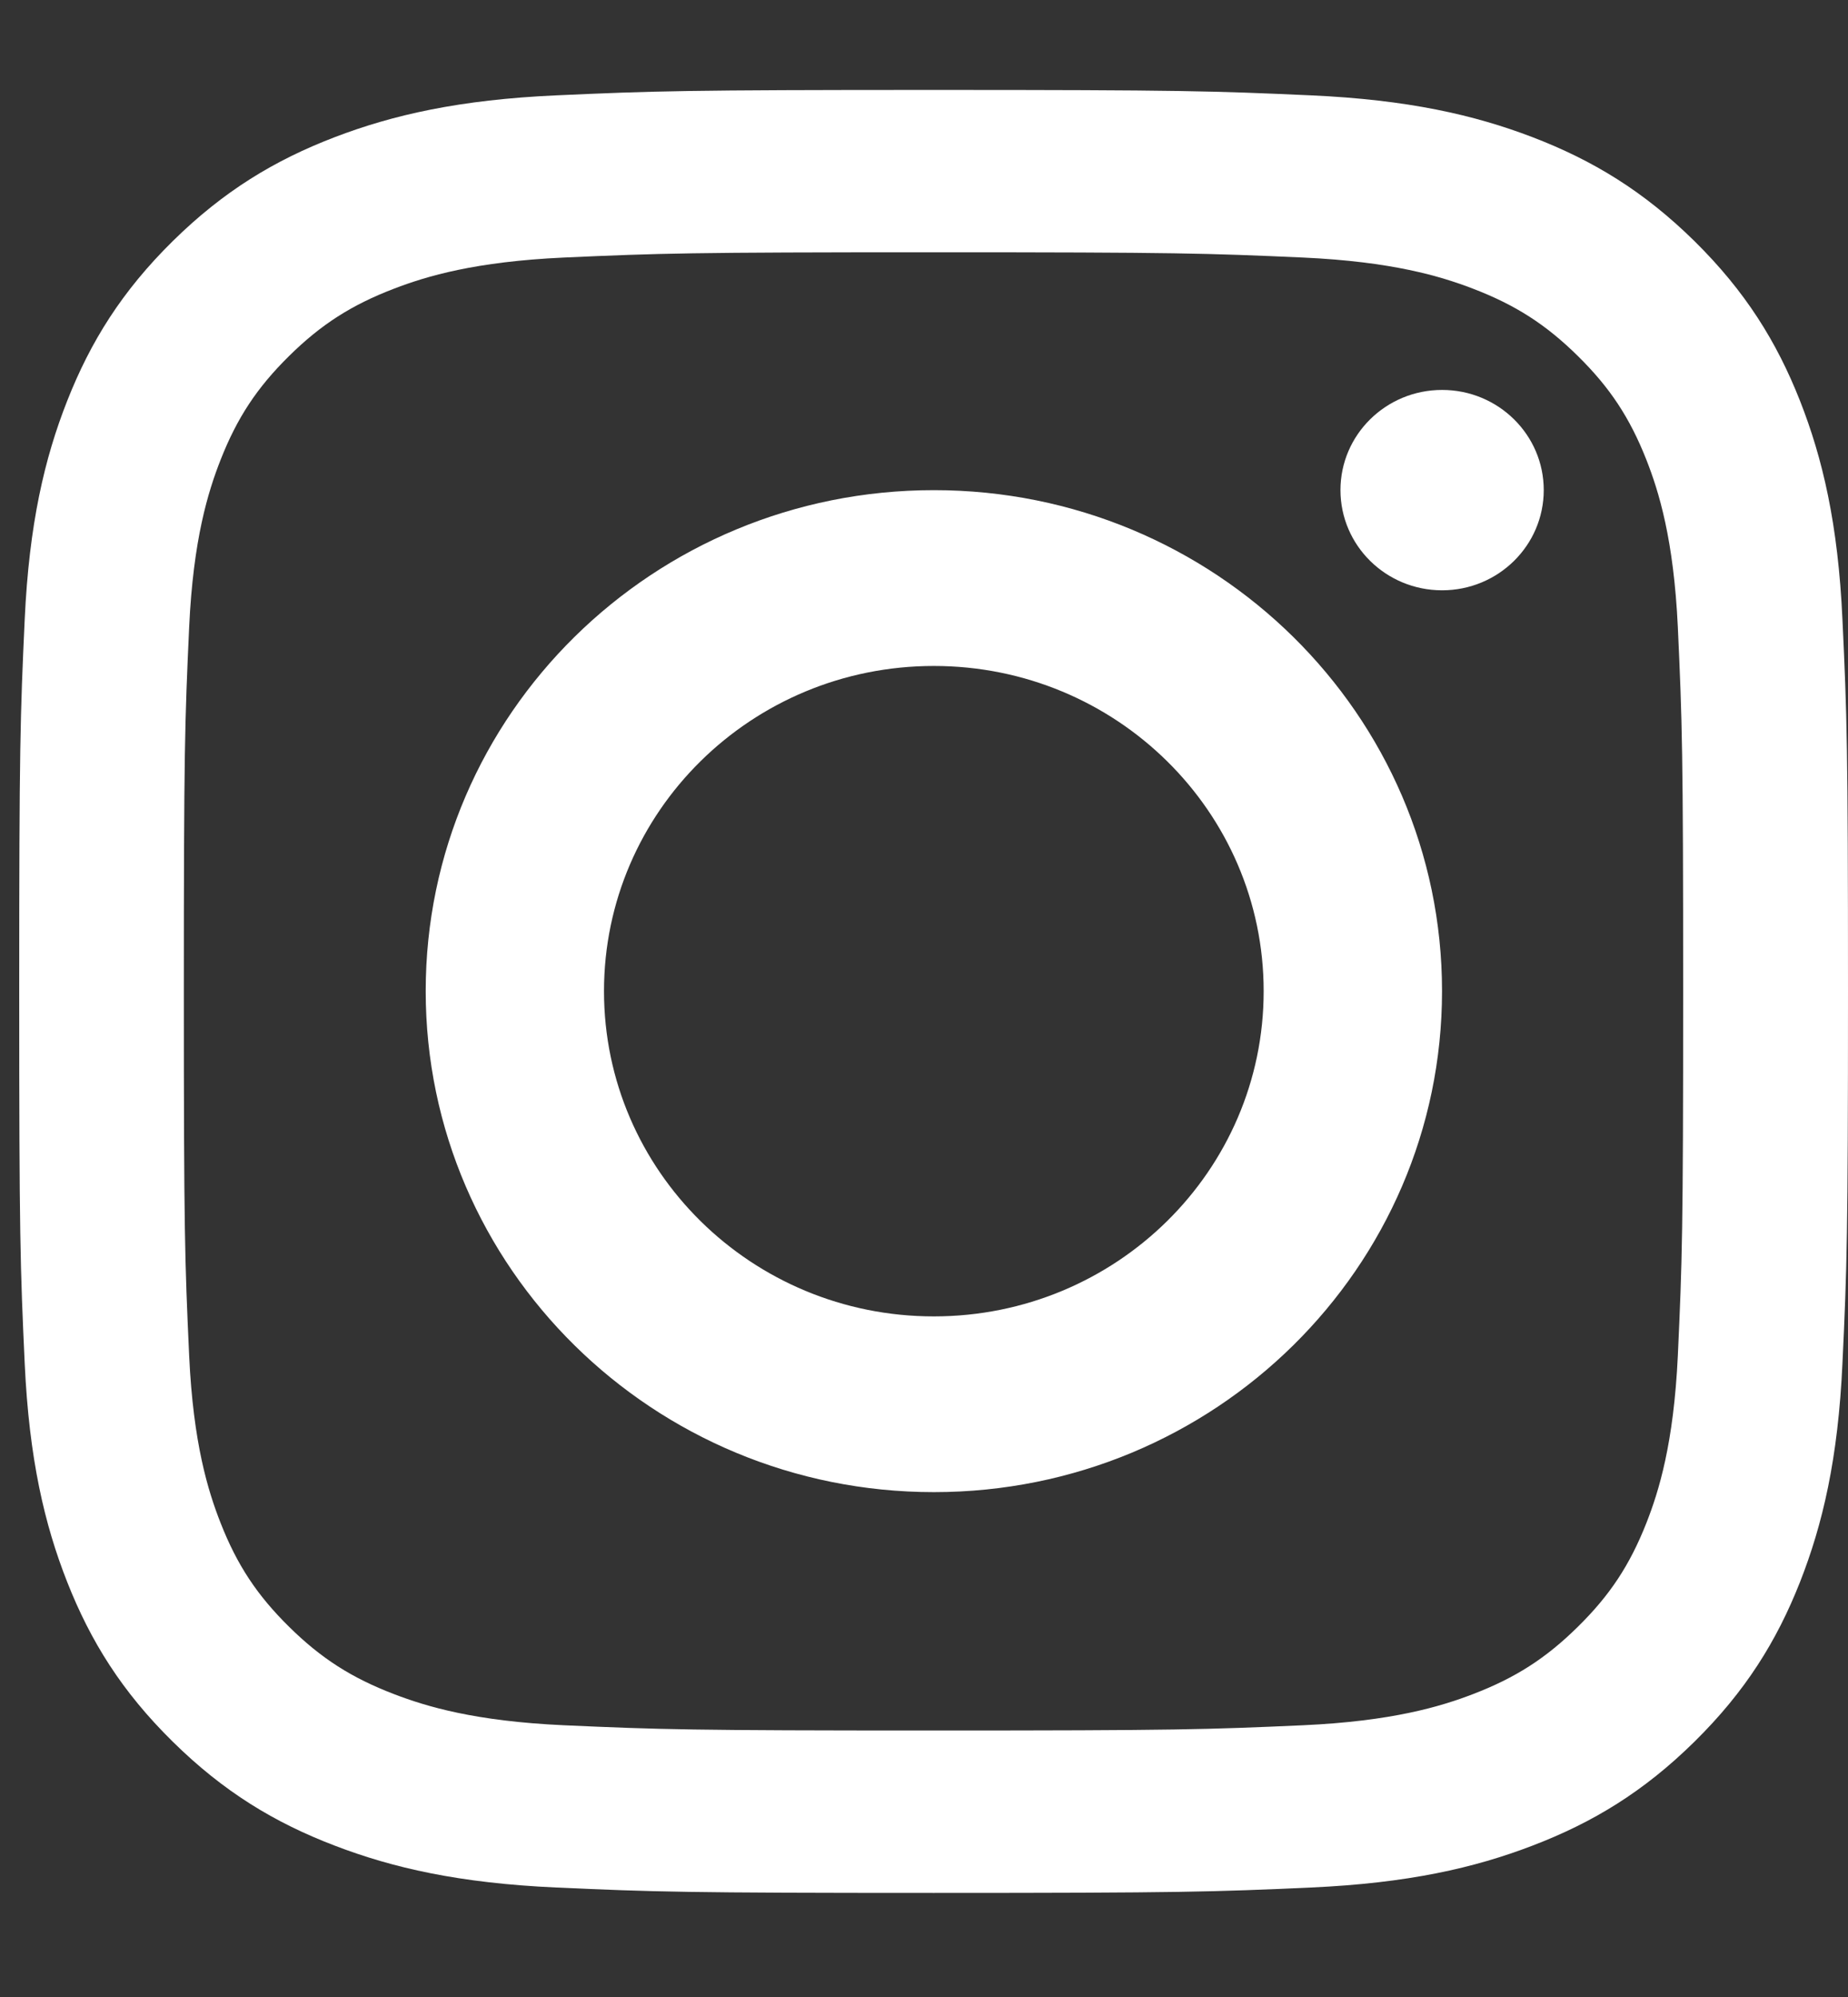<svg width="25" height="27" viewBox="0 0 25 27" fill="none" xmlns="http://www.w3.org/2000/svg">
<rect x="0" y="0" width="25" height="27" fill="#333333" stroke="none"/>
<g clip-path="url(#clip0_165_853)">
<path fill-rule="evenodd" clip-rule="evenodd" d="M12.63 1.216C9.27 1.216 8.849 1.23 7.53 1.289C6.213 1.348 5.314 1.554 4.527 1.855C3.713 2.167 3.024 2.584 2.336 3.261C1.648 3.939 1.225 4.619 0.909 5.42C0.603 6.196 0.394 7.082 0.334 8.379C0.274 9.679 0.26 10.094 0.26 13.404C0.26 16.715 0.274 17.13 0.334 18.43C0.394 19.727 0.603 20.613 0.909 21.389C1.225 22.19 1.648 22.87 2.336 23.547C3.024 24.225 3.713 24.642 4.527 24.953C5.314 25.255 6.213 25.461 7.53 25.52C8.849 25.579 9.27 25.593 12.63 25.593C15.989 25.593 16.411 25.579 17.73 25.52C19.047 25.461 19.946 25.255 20.733 24.953C21.546 24.642 22.236 24.225 22.924 23.547C23.611 22.87 24.035 22.19 24.351 21.389C24.656 20.613 24.866 19.727 24.925 18.43C24.986 17.13 25 16.715 25 13.404C25 10.094 24.986 9.679 24.925 8.379C24.866 7.082 24.656 6.196 24.351 5.42C24.035 4.619 23.611 3.939 22.924 3.261C22.236 2.584 21.546 2.167 20.733 1.855C19.946 1.554 19.047 1.348 17.73 1.289C16.411 1.23 15.989 1.216 12.63 1.216ZM12.628 3.411C15.931 3.411 16.323 3.424 17.627 3.482C18.833 3.537 19.488 3.735 19.924 3.902C20.501 4.123 20.913 4.387 21.346 4.814C21.779 5.24 22.047 5.646 22.272 6.215C22.441 6.645 22.642 7.29 22.698 8.479C22.757 9.764 22.77 10.149 22.77 13.404C22.77 16.659 22.757 17.044 22.698 18.329C22.642 19.518 22.441 20.163 22.272 20.593C22.047 21.162 21.779 21.568 21.346 21.994C20.913 22.421 20.501 22.685 19.924 22.906C19.488 23.073 18.833 23.271 17.627 23.326C16.323 23.384 15.932 23.397 12.628 23.397C9.325 23.397 8.934 23.384 7.63 23.326C6.424 23.271 5.769 23.073 5.333 22.906C4.755 22.685 4.343 22.421 3.91 21.994C3.478 21.568 3.209 21.162 2.985 20.593C2.816 20.163 2.614 19.518 2.559 18.329C2.5 17.044 2.487 16.659 2.487 13.404C2.487 10.149 2.5 9.764 2.559 8.479C2.614 7.29 2.816 6.645 2.985 6.215C3.209 5.646 3.478 5.24 3.91 4.814C4.343 4.387 4.755 4.123 5.333 3.902C5.769 3.735 6.424 3.537 7.63 3.482C8.934 3.424 9.325 3.411 12.628 3.411ZM12.633 17.798C10.168 17.798 8.171 15.829 8.171 13.401C8.171 10.972 10.168 9.004 12.633 9.004C15.098 9.004 17.095 10.972 17.095 13.401C17.095 15.829 15.098 17.798 12.633 17.798ZM12.634 6.627C8.837 6.627 5.759 9.659 5.759 13.4C5.759 17.141 8.837 20.174 12.634 20.174C16.43 20.174 19.508 17.141 19.508 13.4C19.508 9.659 16.43 6.627 12.634 6.627ZM19.509 7.981C20.268 7.981 20.884 7.375 20.884 6.626C20.884 5.878 20.268 5.272 19.509 5.272C18.749 5.272 18.134 5.878 18.134 6.626C18.134 7.375 18.749 7.981 19.509 7.981Z" fill="white"/>
</g>
<defs>
<clipPath id="clip0_165_853">
<rect width="24.74" height="25.538" fill="white" transform="translate(0.26 0.825)"/>
</clipPath>
</defs>
</svg>
